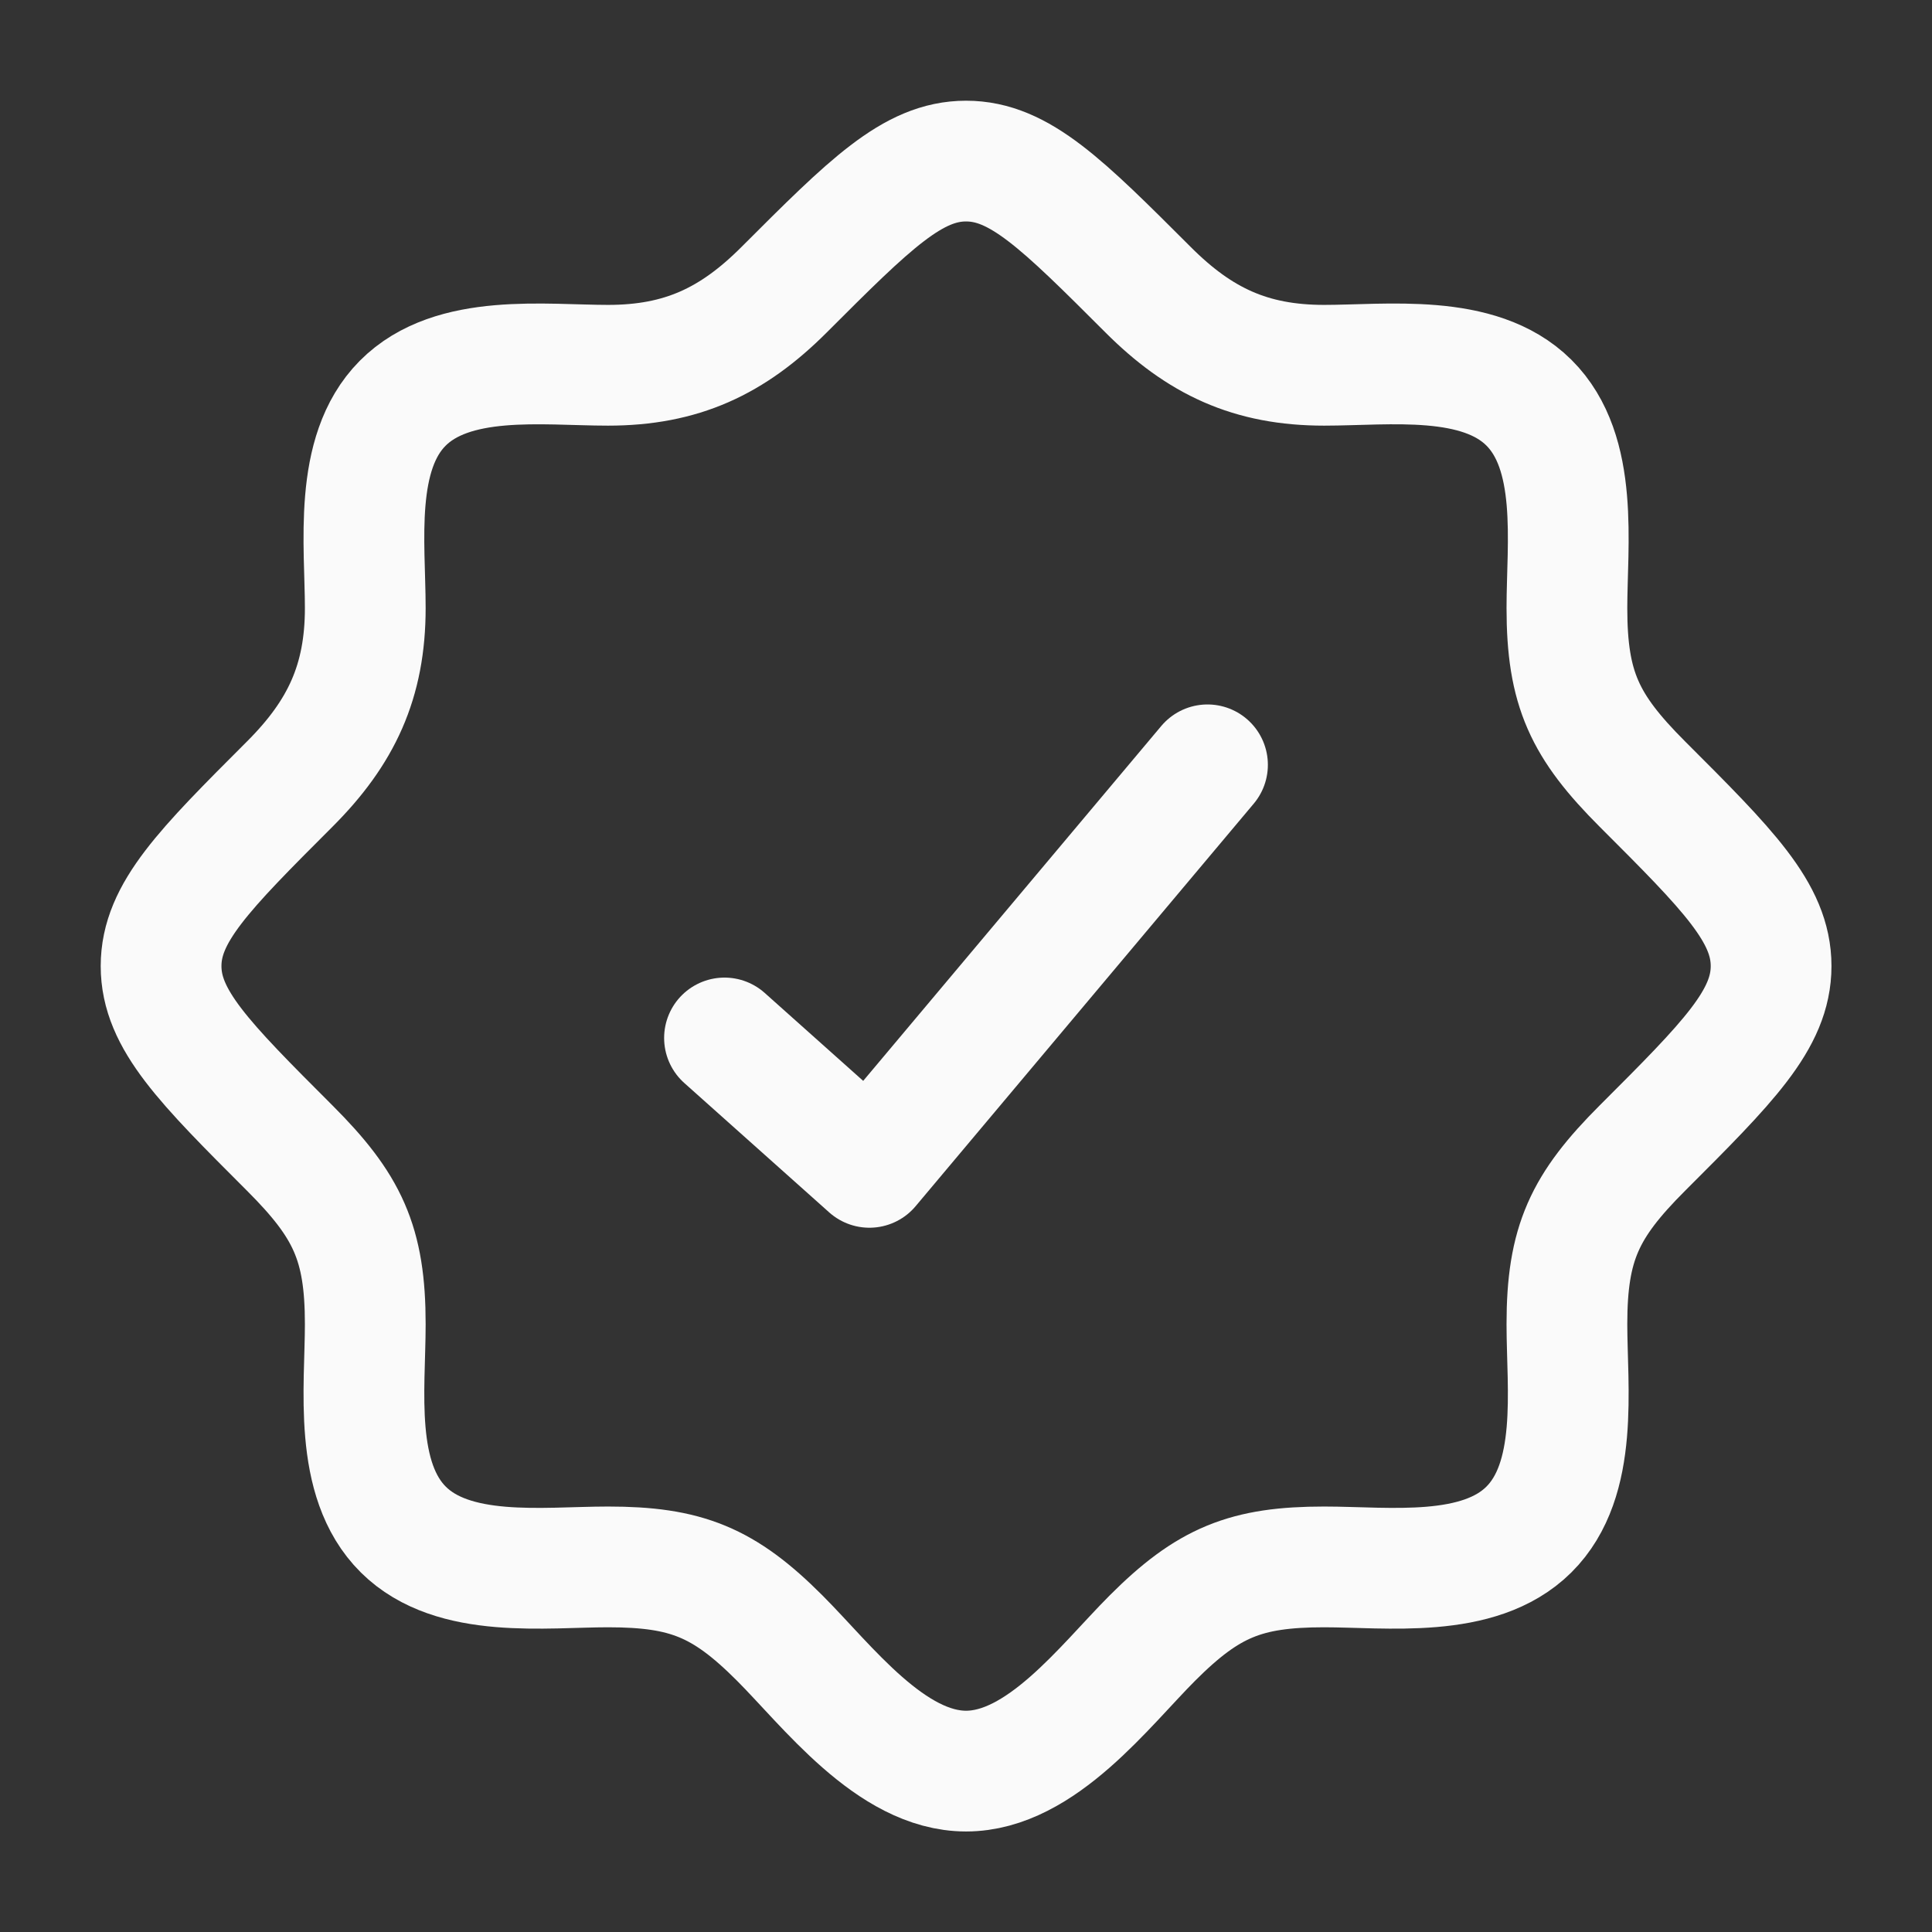 <svg width="32" height="32" viewBox="0 0 32 32" fill="none" xmlns="http://www.w3.org/2000/svg">
<rect x="0" y="0" width="32" height="32" fill="#333333" stroke="none"/>
<path d="M25.322 25.335H25.335M25.322 25.335C24.492 26.158 22.987 25.953 21.932 25.953C20.637 25.953 20.013 26.206 19.088 27.131C18.301 27.918 17.246 29.335 16.001 29.335C14.756 29.335 13.701 27.918 12.914 27.131C11.99 26.206 11.366 25.953 10.071 25.953C9.016 25.953 7.511 26.158 6.681 25.335C5.844 24.505 6.05 22.994 6.05 21.932C6.05 20.59 5.756 19.973 4.8 19.017C3.379 17.596 2.668 16.885 2.668 16.001C2.668 15.118 3.379 14.407 4.8 12.986C5.654 12.132 6.05 11.287 6.05 10.071C6.05 9.016 5.845 7.511 6.668 6.681C7.498 5.844 9.009 6.05 10.071 6.05C11.287 6.05 12.132 5.654 12.986 4.8C14.407 3.379 15.118 2.668 16.001 2.668C16.885 2.668 17.595 3.379 19.017 4.8C19.87 5.653 20.715 6.05 21.932 6.05C22.987 6.05 24.492 5.845 25.322 6.668C26.159 7.498 25.953 9.009 25.953 10.071C25.953 11.413 26.247 12.03 27.202 12.986C28.624 14.407 29.335 15.118 29.335 16.001C29.335 16.885 28.624 17.596 27.202 19.017C26.246 19.973 25.953 20.59 25.953 21.932C25.953 22.994 26.159 24.505 25.322 25.335Z" stroke="#FAFAFA" stroke-width="2"/>
<path d="M12 17.192L14.4 19.335L20 12.668" stroke="#FAFAFA" stroke-width="2" stroke-linecap="round" stroke-linejoin="round"/>
</svg>

